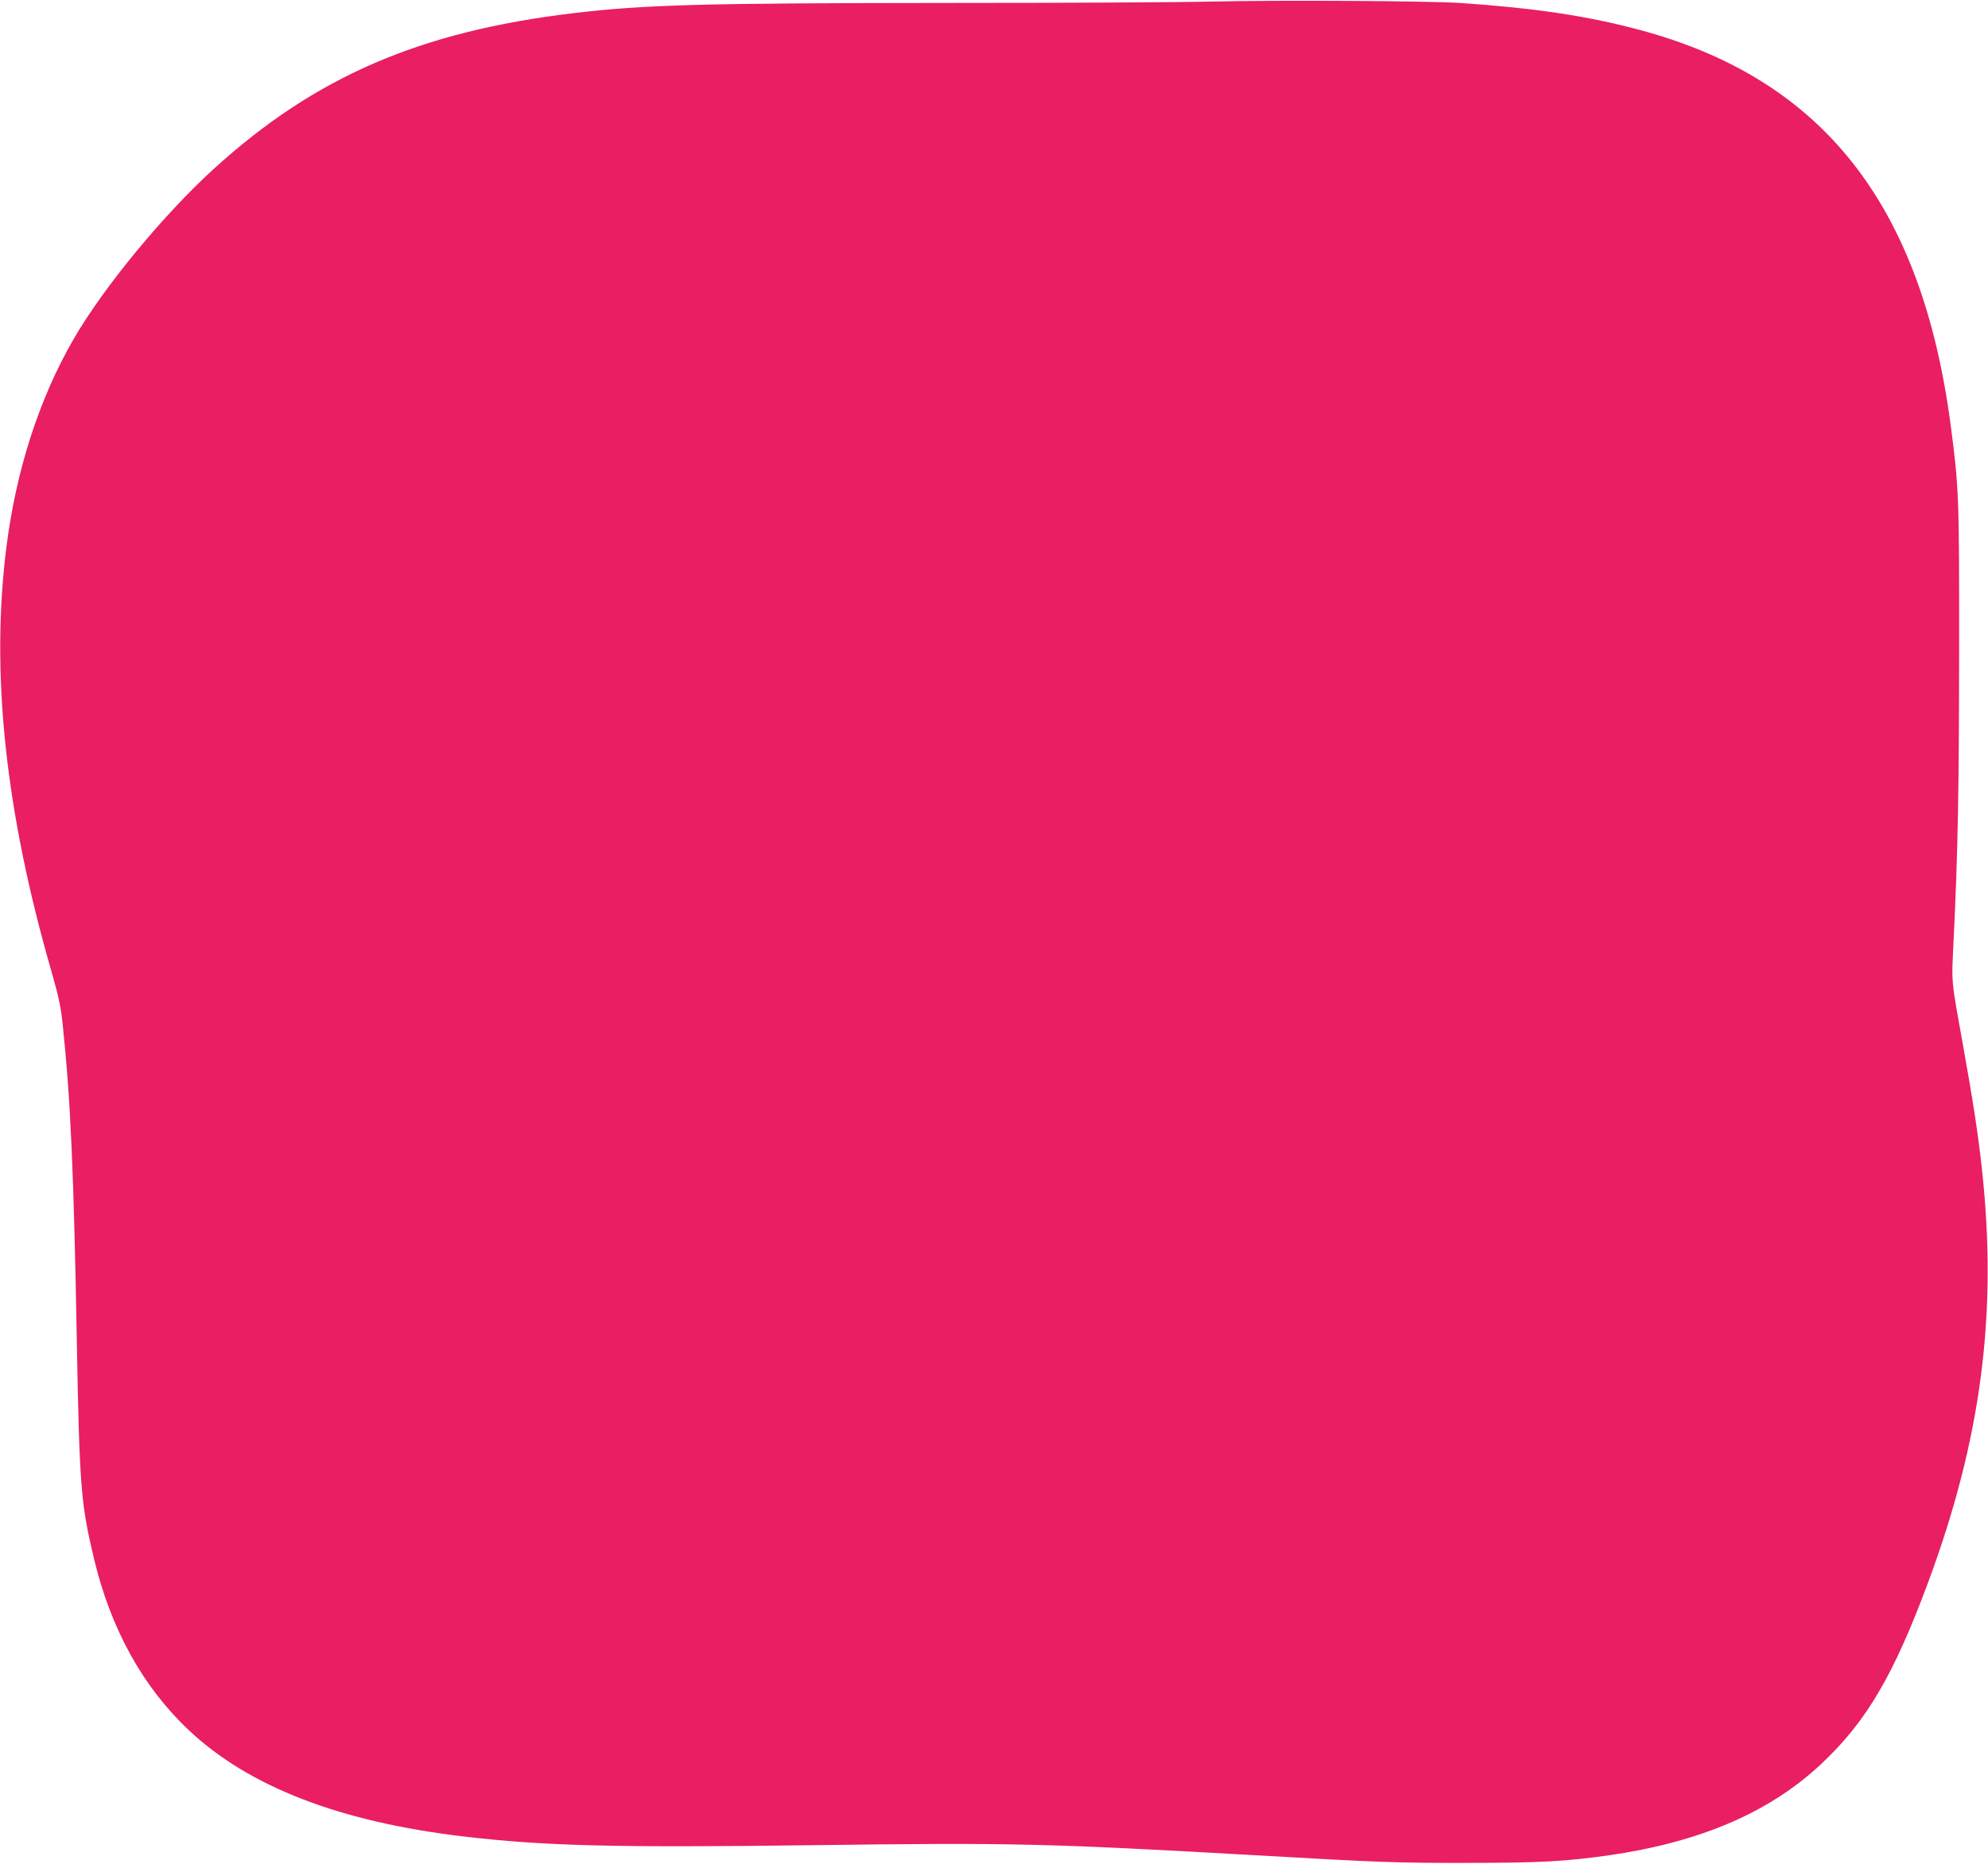<?xml version="1.0" standalone="no"?>
<!DOCTYPE svg PUBLIC "-//W3C//DTD SVG 20010904//EN"
 "http://www.w3.org/TR/2001/REC-SVG-20010904/DTD/svg10.dtd">
<svg version="1.0" xmlns="http://www.w3.org/2000/svg"
 width="1280pt" height="1200pt" viewBox="0 0 1280 1200"
 preserveAspectRatio="xMidYMid meet">
<g transform="translate(0,1200) scale(0.1,-0.1)"
fill="#e91e63" stroke="none">
<path d="M7805 11990 c-192 -5 -956 -9 -1696 -9 -1586 -1 -1958 -11 -2419 -66
-988 -118 -1662 -410 -2311 -1000 -326 -296 -715 -768 -906 -1100 -221 -382
-370 -845 -432 -1340 -102 -807 -7 -1698 289 -2725 48 -168 62 -231 74 -350
51 -487 71 -941 91 -2055 17 -921 26 -1027 110 -1380 108 -453 315 -827 612
-1106 386 -363 971 -589 1768 -683 516 -61 972 -73 2255 -56 1278 17 1509 11
2845 -65 804 -46 910 -50 1365 -49 464 0 630 9 910 49 596 86 1045 281 1379
600 281 267 455 565 671 1145 348 933 454 1749 349 2690 -24 216 -56 425 -119
775 -79 441 -75 394 -62 671 28 572 35 949 36 1849 1 1015 -1 1073 -54 1475
-187 1424 -826 2235 -2009 2549 -333 89 -669 139 -1151 172 -204 13 -1152 19
-1595 9z"/>
</g>
</svg>
